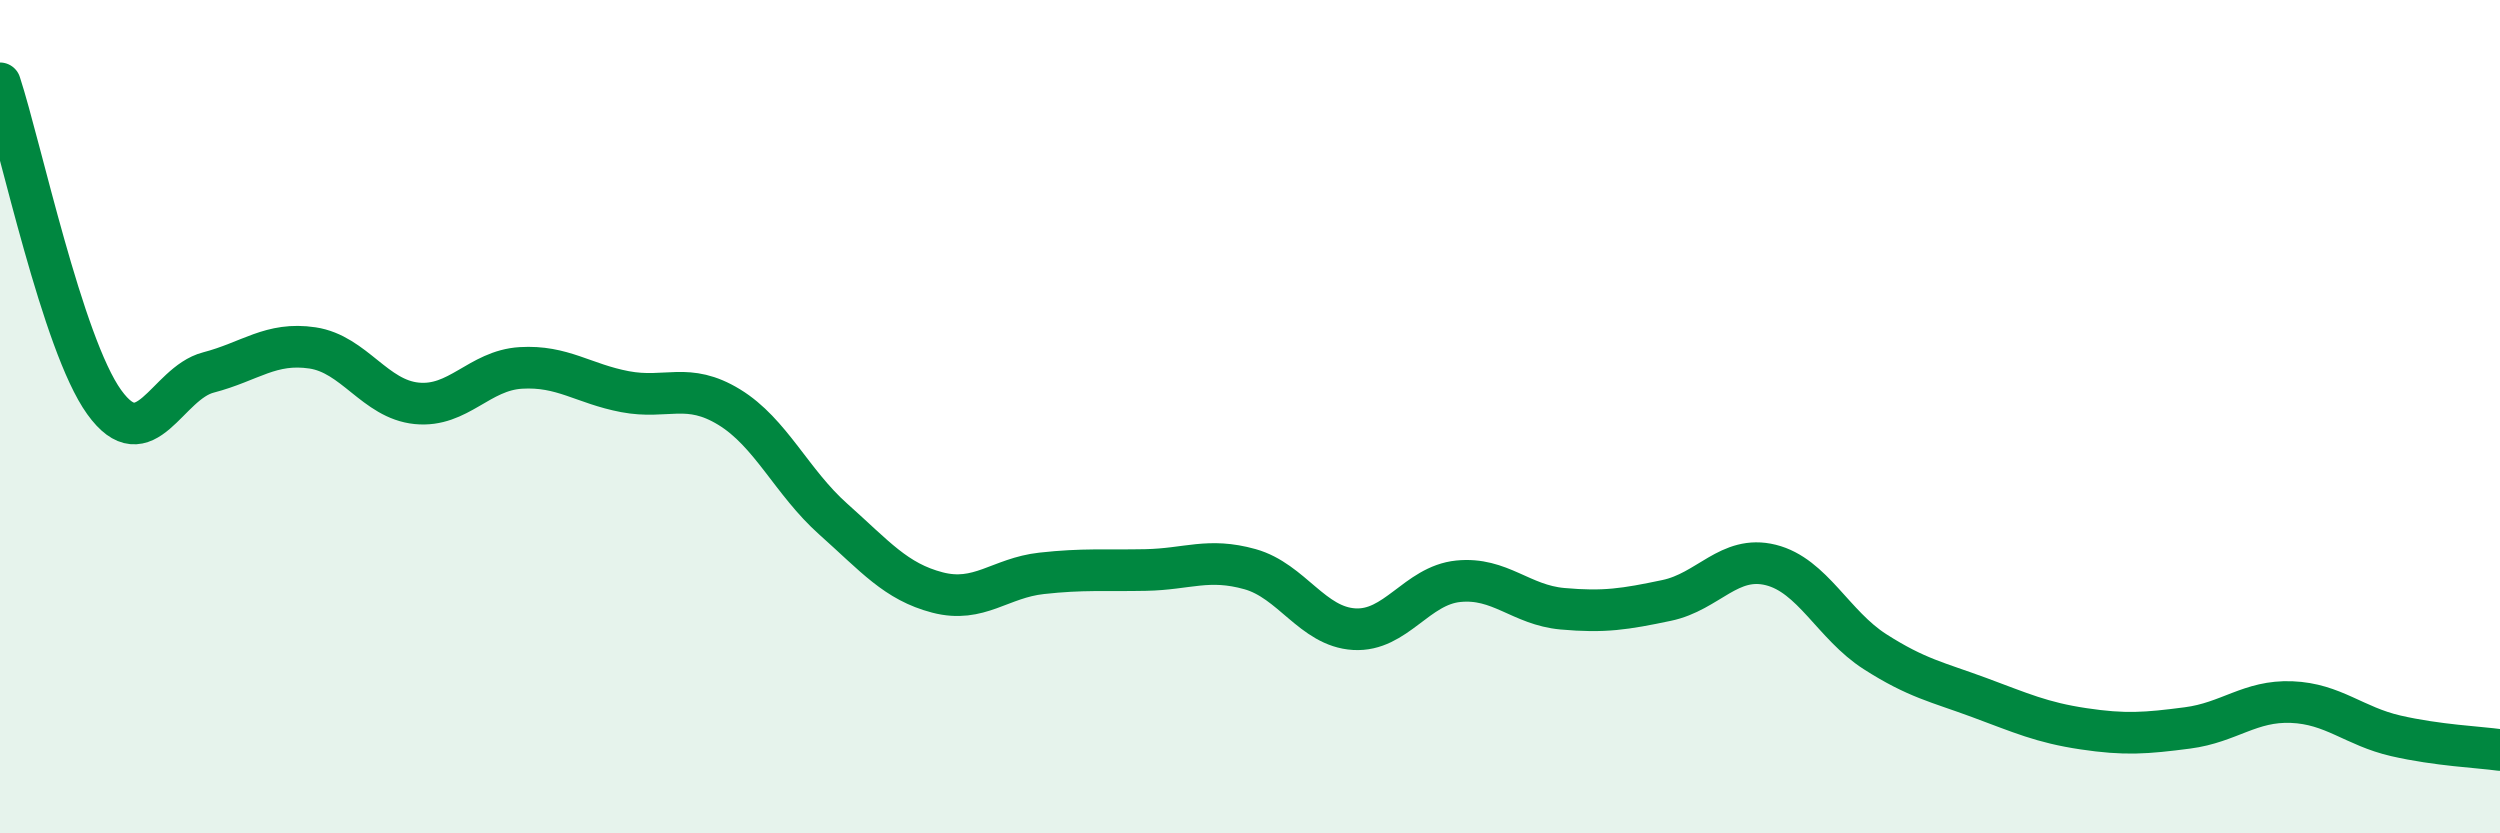
    <svg width="60" height="20" viewBox="0 0 60 20" xmlns="http://www.w3.org/2000/svg">
      <path
        d="M 0,2 C 0.5,3.53 1.5,8.26 2.5,9.65 C 3.5,11.04 4,9.2 5,8.94 C 6,8.68 6.5,8.2 7.5,8.35 C 8.5,8.5 9,9.58 10,9.68 C 11,9.78 11.5,8.89 12.5,8.83 C 13.5,8.77 14,9.21 15,9.4 C 16,9.59 16.5,9.16 17.5,9.77 C 18.5,10.38 19,11.57 20,12.46 C 21,13.35 21.5,13.96 22.5,14.22 C 23.5,14.48 24,13.87 25,13.76 C 26,13.65 26.5,13.7 27.5,13.68 C 28.5,13.66 29,13.38 30,13.66 C 31,13.94 31.5,15.04 32.5,15.1 C 33.5,15.16 34,14.05 35,13.95 C 36,13.85 36.5,14.52 37.5,14.61 C 38.5,14.7 39,14.62 40,14.41 C 41,14.2 41.5,13.31 42.5,13.56 C 43.5,13.81 44,15 45,15.64 C 46,16.28 46.5,16.37 47.5,16.74 C 48.5,17.11 49,17.34 50,17.49 C 51,17.64 51.5,17.6 52.5,17.47 C 53.5,17.34 54,16.81 55,16.85 C 56,16.89 56.5,17.43 57.5,17.66 C 58.5,17.89 59.5,17.93 60,18L60 20L0 20Z"
        fill="#008740"
        opacity="0.1"
        stroke-linecap="round"
        stroke-linejoin="round"
      />
      <path
        d="M 0,2 C 0.5,3.53 1.5,8.26 2.5,9.65 C 3.5,11.04 4,9.2 5,8.94 C 6,8.68 6.5,8.2 7.5,8.35 C 8.5,8.5 9,9.58 10,9.68 C 11,9.78 11.5,8.89 12.5,8.83 C 13.5,8.77 14,9.21 15,9.4 C 16,9.59 16.5,9.16 17.5,9.77 C 18.5,10.38 19,11.57 20,12.46 C 21,13.35 21.5,13.96 22.5,14.22 C 23.5,14.48 24,13.87 25,13.76 C 26,13.65 26.5,13.7 27.5,13.68 C 28.5,13.66 29,13.38 30,13.66 C 31,13.94 31.5,15.04 32.5,15.1 C 33.5,15.16 34,14.05 35,13.95 C 36,13.85 36.5,14.52 37.5,14.61 C 38.5,14.7 39,14.62 40,14.41 C 41,14.2 41.5,13.31 42.5,13.56 C 43.5,13.81 44,15 45,15.64 C 46,16.28 46.5,16.37 47.5,16.74 C 48.5,17.11 49,17.34 50,17.49 C 51,17.64 51.5,17.6 52.5,17.47 C 53.5,17.34 54,16.81 55,16.85 C 56,16.89 56.5,17.43 57.5,17.66 C 58.5,17.89 59.5,17.93 60,18"
        stroke="#008740"
        stroke-width="1"
        fill="none"
        stroke-linecap="round"
        stroke-linejoin="round"
      />
    </svg>
  